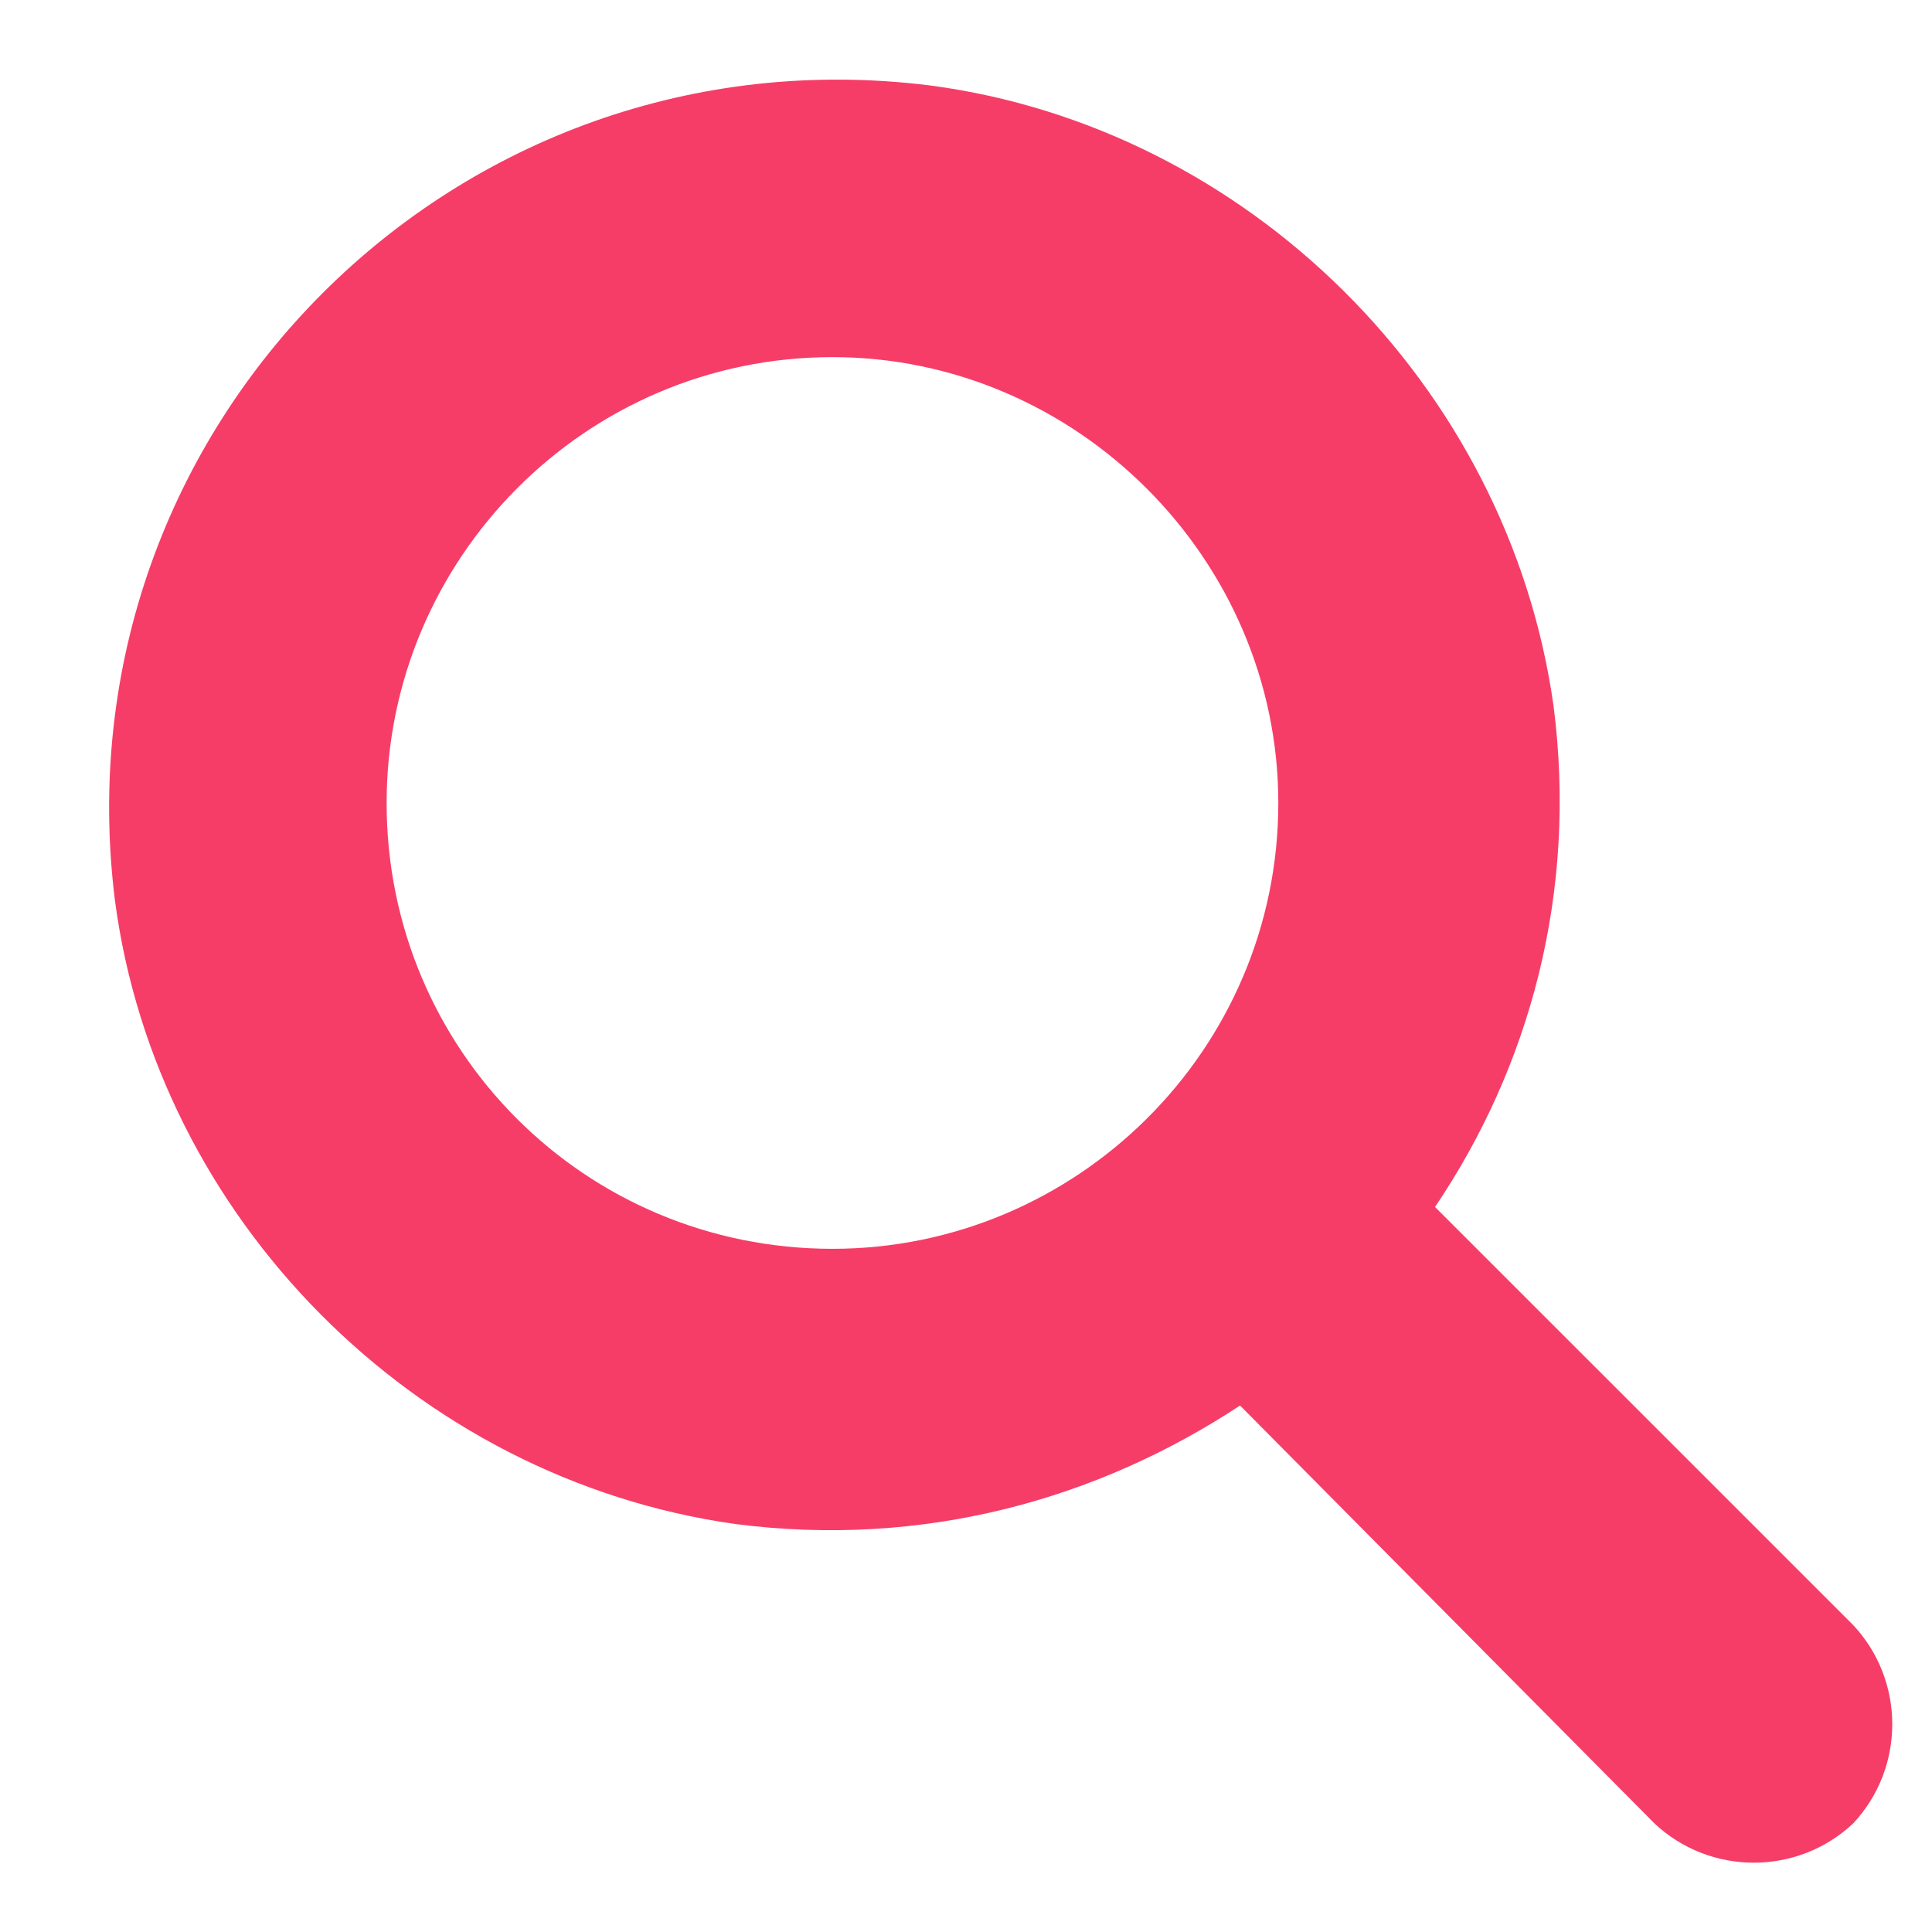 <?xml version="1.0" encoding="UTF-8"?>
<svg xmlns="http://www.w3.org/2000/svg" width="26" height="26" viewBox="0 0 26 26" fill="none">
  <path d="M24.938 21.868C25.641 22.618 25.641 23.79 24.938 24.54C24.188 25.243 23.016 25.243 22.266 24.54L16.688 18.915C14.766 20.181 12.422 20.837 9.891 20.509C5.578 19.9 2.109 16.384 1.547 12.118C0.75 5.743 6.141 0.353 12.516 1.15C16.781 1.712 20.297 5.181 20.906 9.493C21.234 12.025 20.578 14.368 19.312 16.243L24.938 21.868ZM5.203 10.806C5.203 14.134 7.875 16.806 11.203 16.806C14.484 16.806 17.203 14.134 17.203 10.806C17.203 7.525 14.484 4.806 11.203 4.806C7.875 4.806 5.203 7.525 5.203 10.806Z" fill="#F63D68"></path>
</svg>
